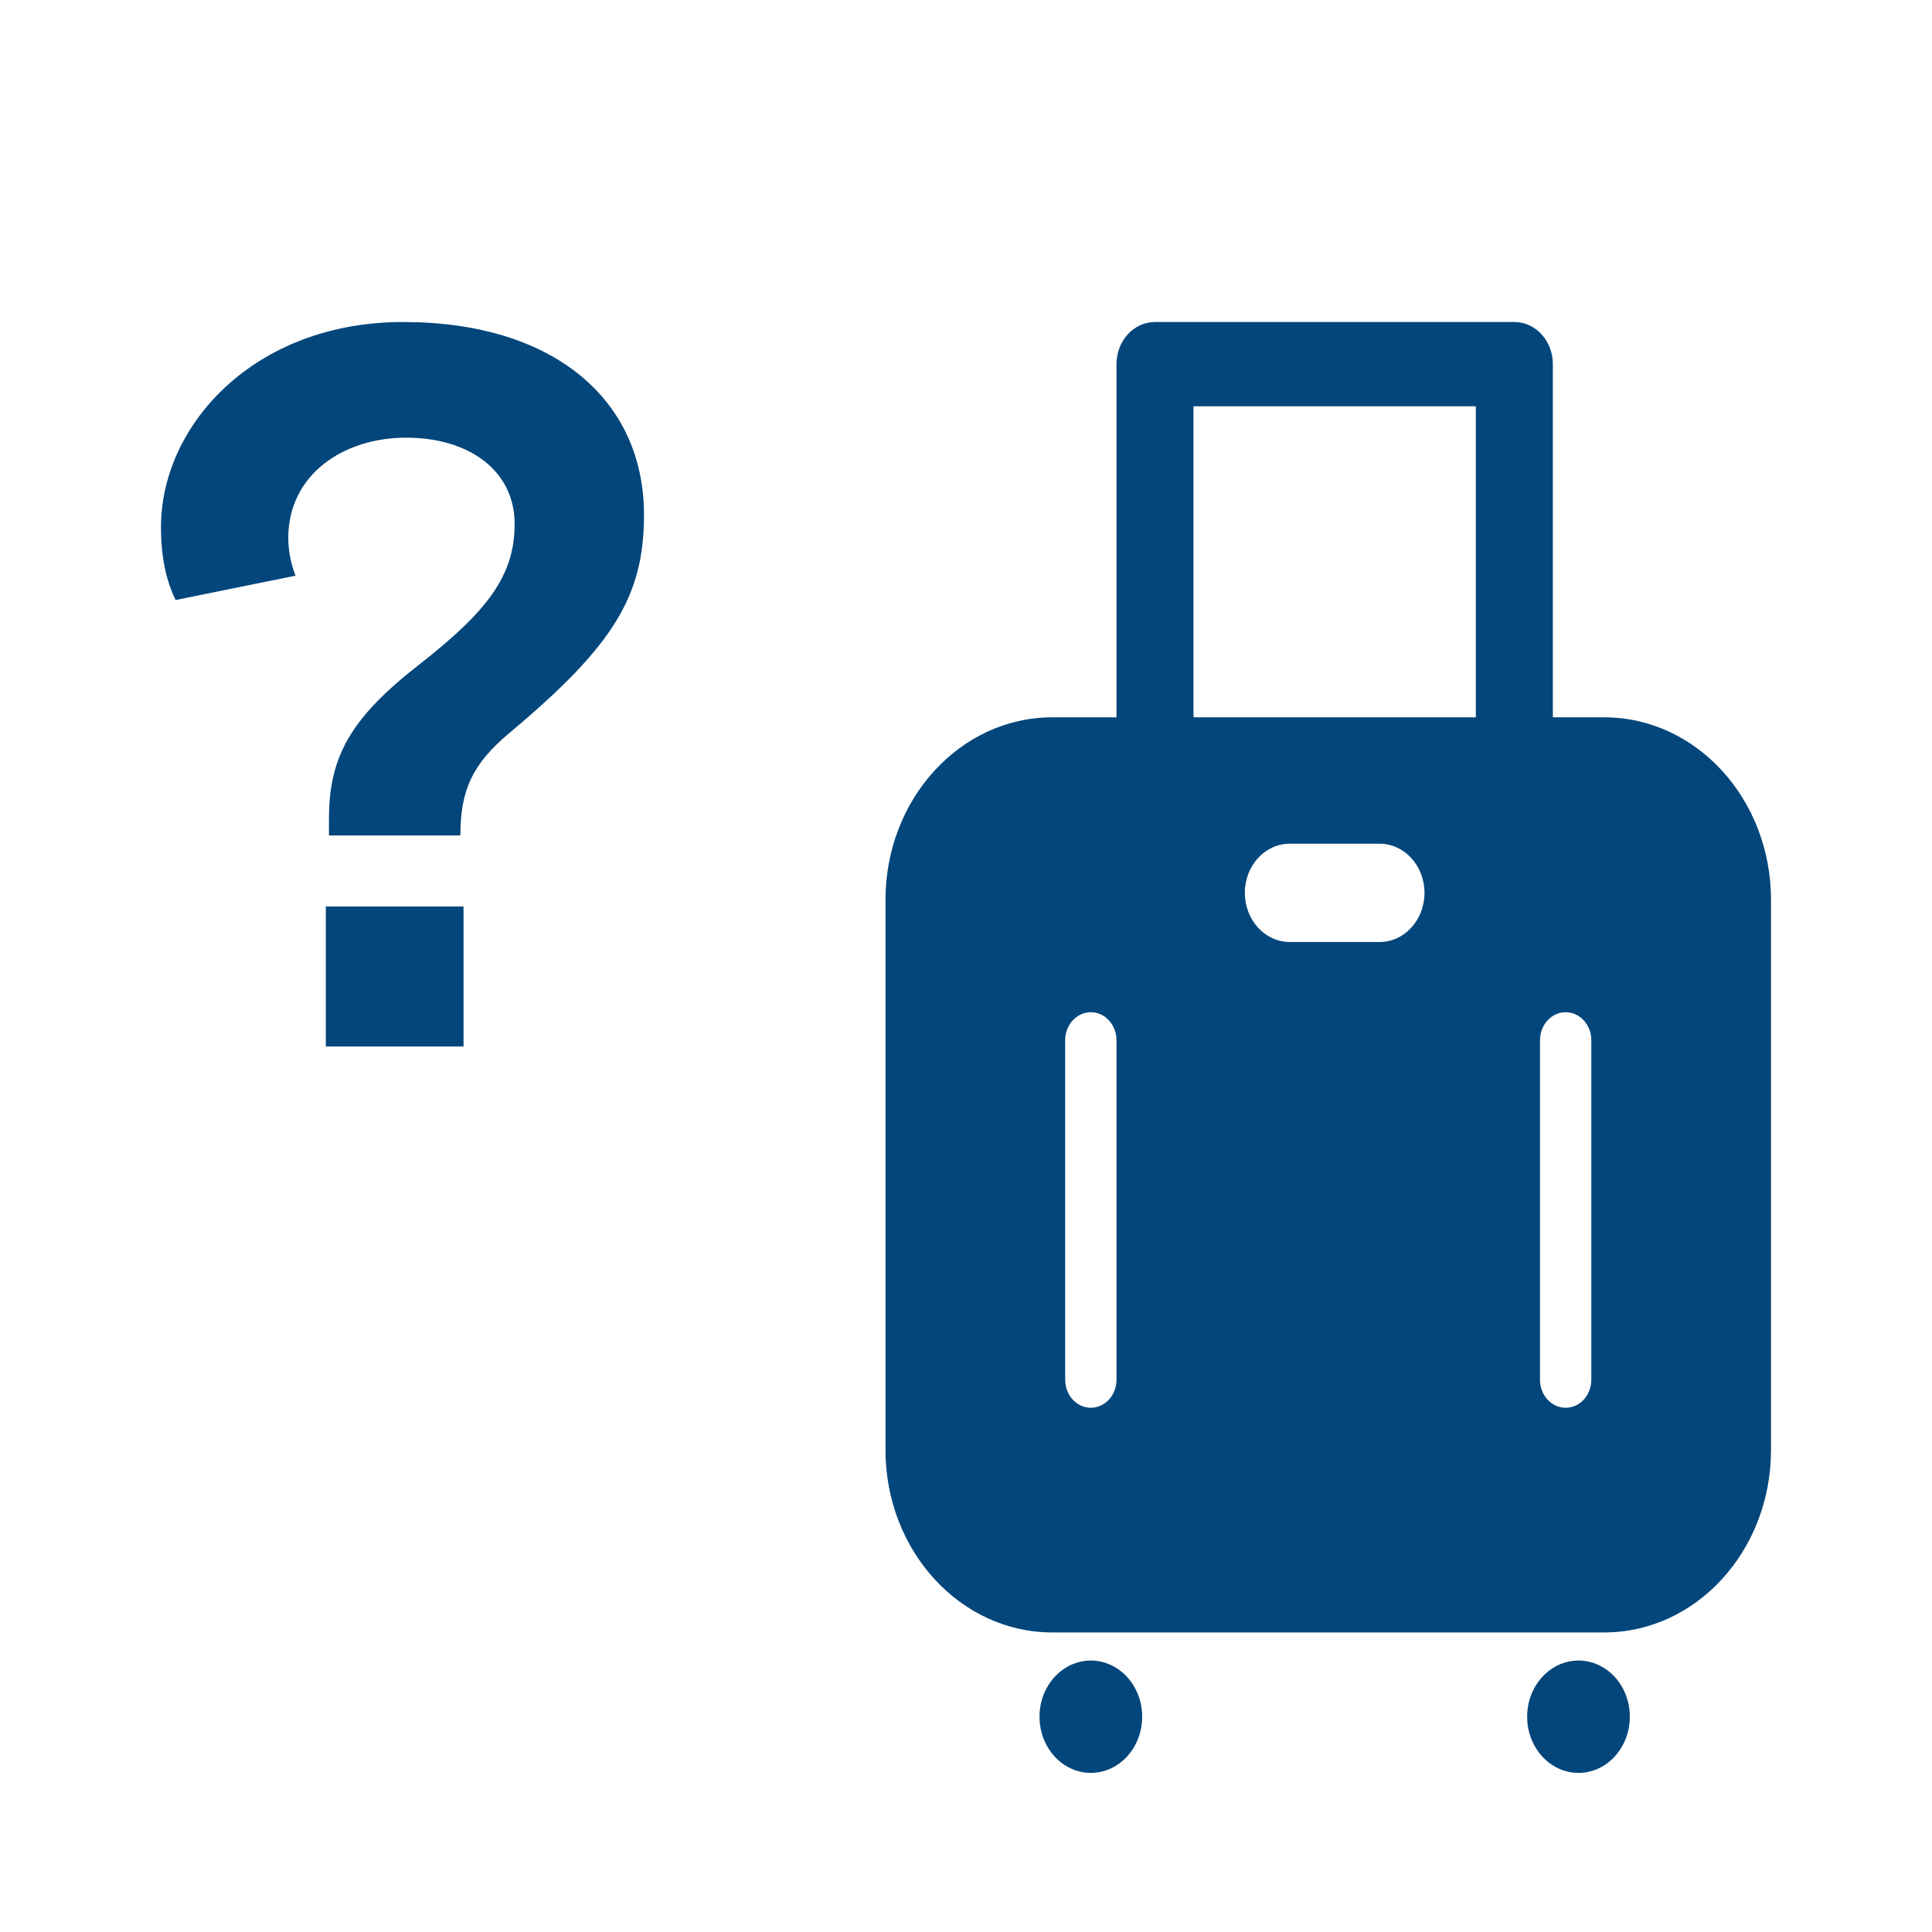 <svg width="64" height="64" viewBox="0 0 64 64" fill="none" xmlns="http://www.w3.org/2000/svg">
<path d="M10.897 27.675V27.137C10.897 25.087 11.588 23.809 13.869 22.028C16.15 20.247 17.048 19.07 17.048 17.356C17.048 15.608 15.562 14.499 13.454 14.499C11.346 14.499 9.549 15.742 9.549 17.826C9.549 18.263 9.653 18.734 9.791 19.07L5.817 19.877C5.506 19.238 5.333 18.465 5.333 17.457C5.333 14.095 8.409 10.667 13.351 10.667C18.361 10.667 21.333 13.255 21.333 17.053C21.333 19.742 20.331 21.389 16.875 24.28C15.631 25.322 15.251 26.196 15.251 27.675H10.897ZM10.793 34.667V30.028H15.355V34.667H10.793Z" fill="#03467B"/>
<path fill-rule="evenodd" clip-rule="evenodd" d="M36.986 12.062C36.986 11.291 37.556 10.667 38.261 10.667H50.164C50.869 10.667 51.44 11.291 51.44 12.062V23.762H53.14C56.192 23.762 58.667 26.47 58.667 29.809L58.667 48.03C58.667 51.37 56.192 54.077 53.14 54.077H34.86C31.808 54.077 29.333 51.37 29.333 48.03L29.333 29.809C29.333 26.47 31.808 23.762 34.86 23.762H36.986V12.062ZM39.536 23.762H48.889V13.458H39.536V23.762ZM36.135 58.729C37.074 58.729 37.836 57.896 37.836 56.868C37.836 55.841 37.074 55.008 36.135 55.008C35.196 55.008 34.435 55.841 34.435 56.868C34.435 57.896 35.196 58.729 36.135 58.729ZM52.29 58.729C53.229 58.729 53.99 57.896 53.99 56.868C53.99 55.841 53.229 55.008 52.29 55.008C51.351 55.008 50.589 55.841 50.589 56.868C50.589 57.896 51.351 58.729 52.29 58.729ZM36.135 33.531C36.605 33.531 36.986 33.947 36.986 34.461L36.986 45.704C36.986 46.218 36.605 46.634 36.135 46.634C35.666 46.634 35.285 46.218 35.285 45.704L35.285 34.461C35.285 33.947 35.666 33.531 36.135 33.531ZM51.865 33.531C51.395 33.531 51.014 33.947 51.014 34.461L51.014 45.704C51.014 46.218 51.395 46.634 51.865 46.634C52.334 46.634 52.715 46.218 52.715 45.704L52.715 34.461C52.715 33.947 52.334 33.531 51.865 33.531ZM45.7 27.949C46.522 27.949 47.188 28.678 47.188 29.577C47.188 30.476 46.522 31.205 45.7 31.205H42.725C41.903 31.205 41.237 30.476 41.237 29.577C41.237 28.678 41.903 27.949 42.725 27.949H45.7Z" fill="#03467B"/>
</svg>

